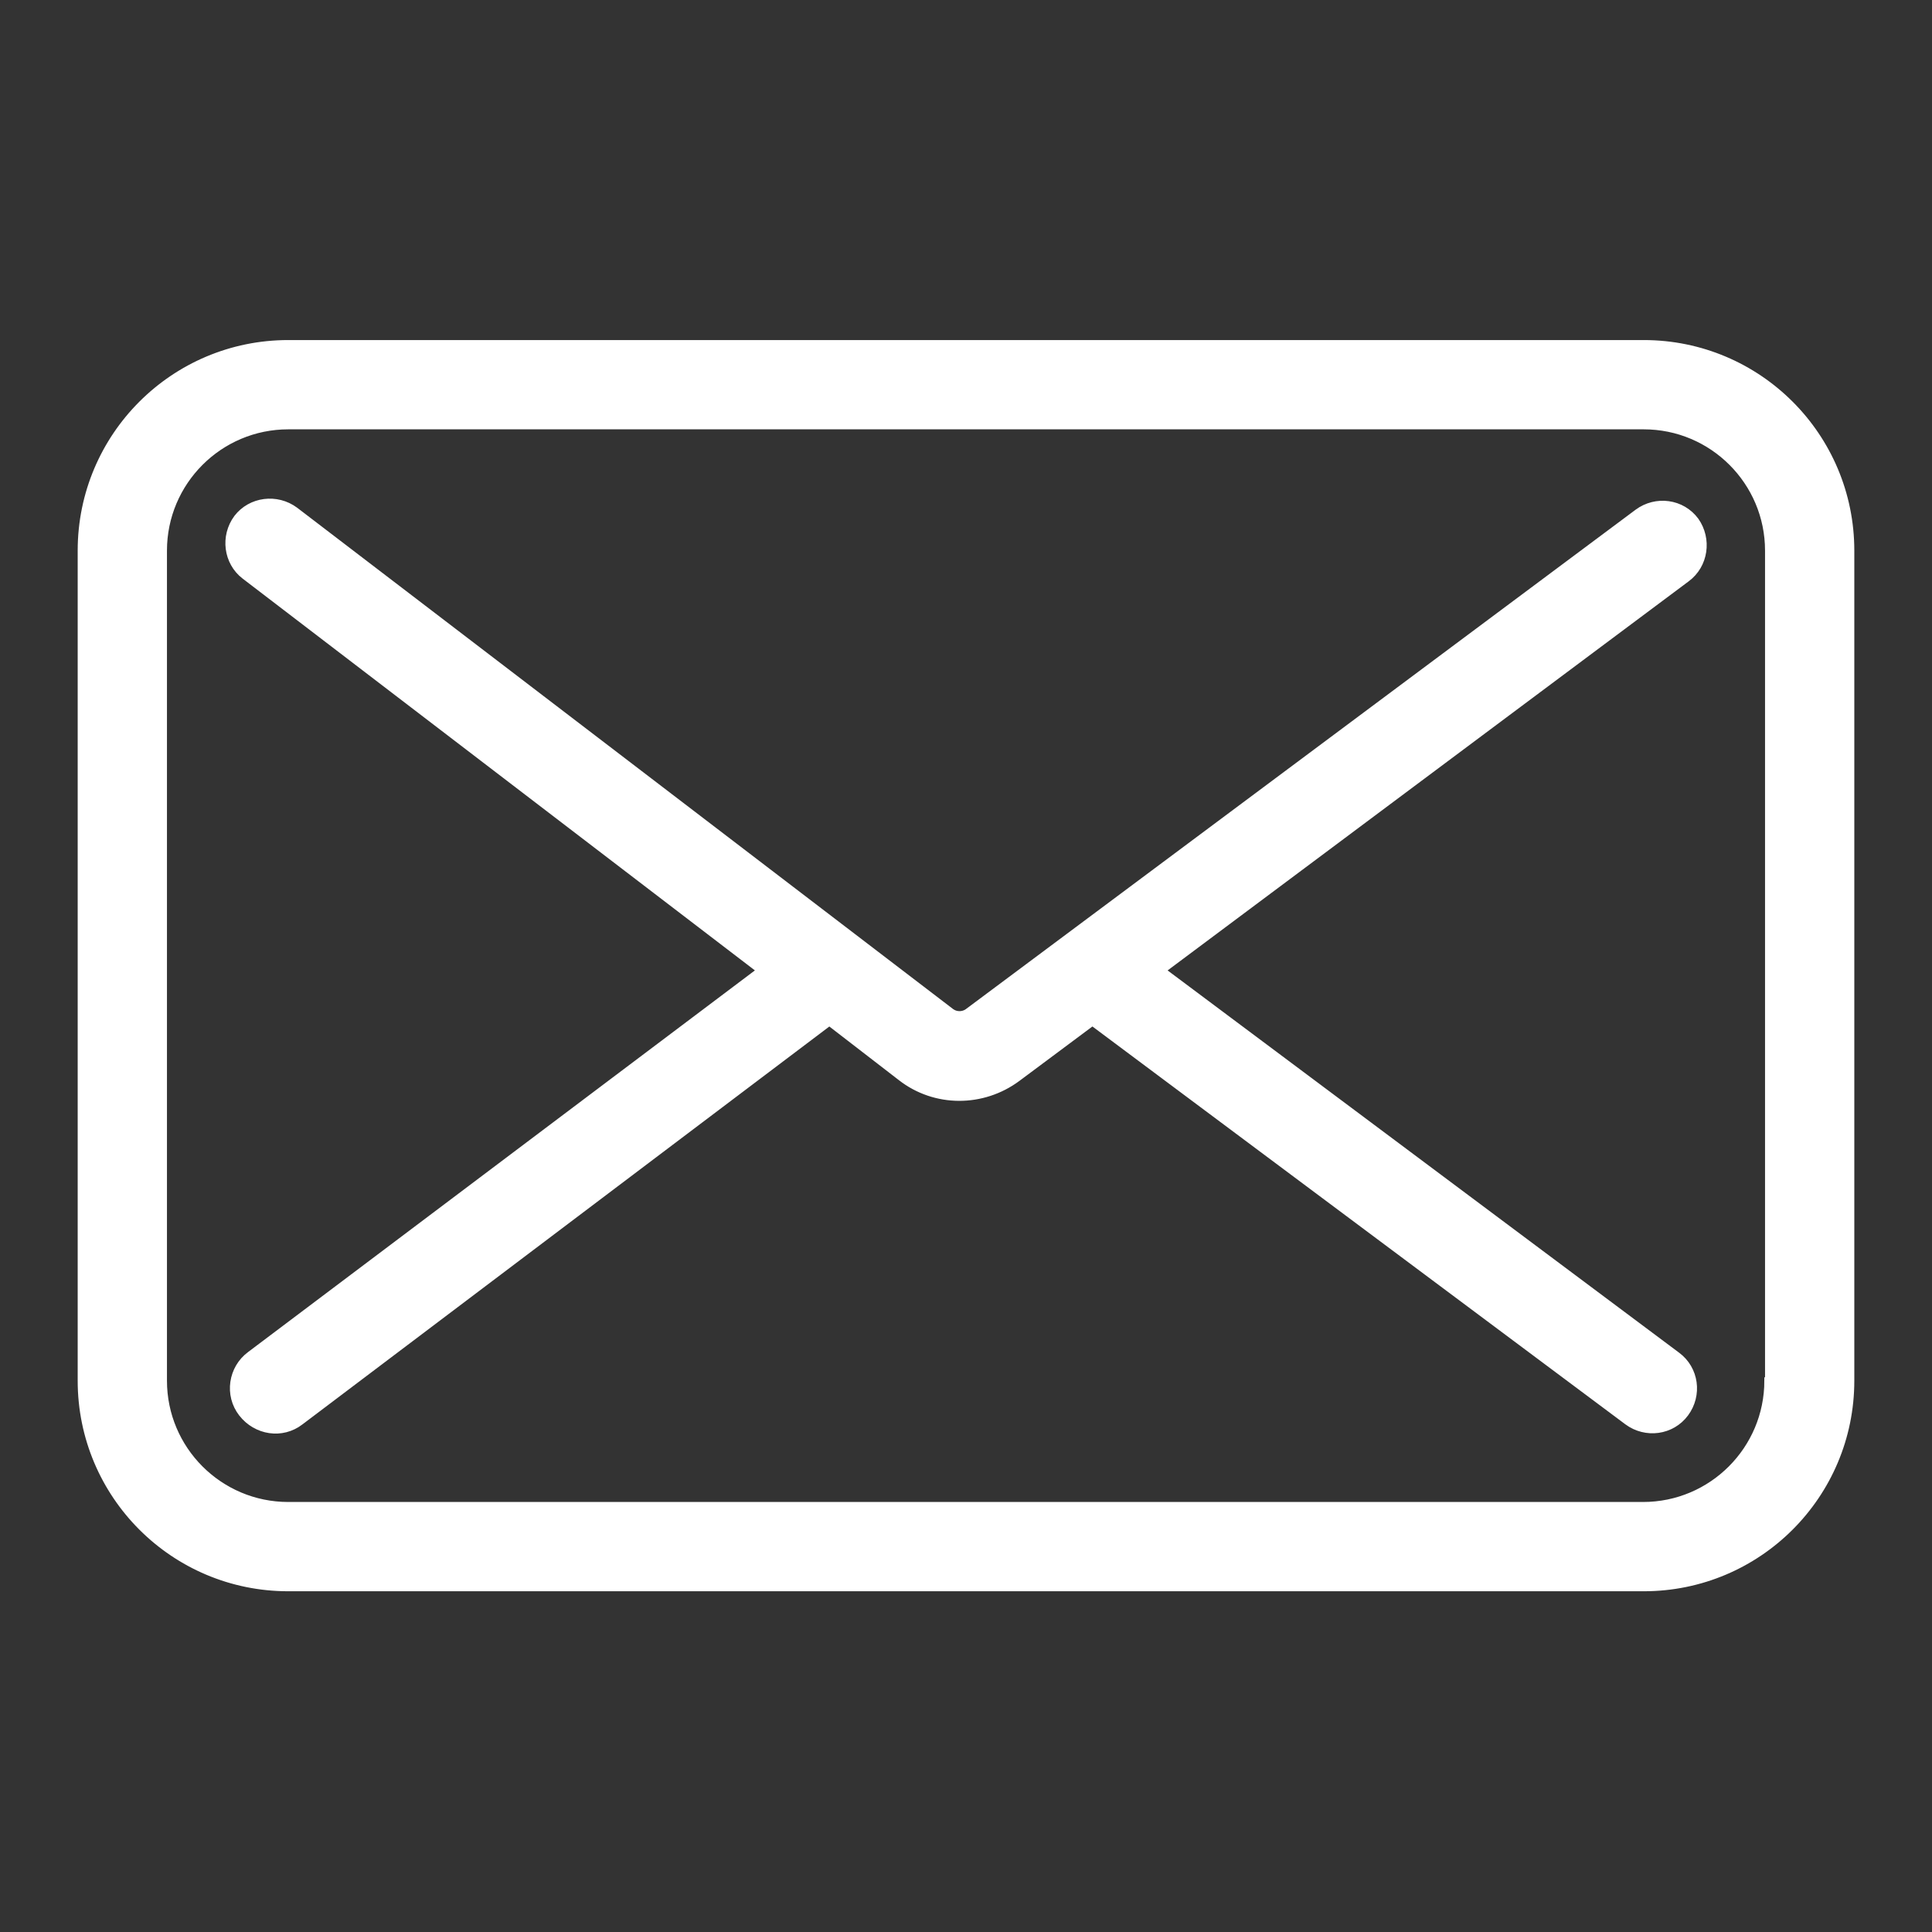<?xml version="1.0" encoding="utf-8"?>
<!-- Generator: Adobe Illustrator 27.9.0, SVG Export Plug-In . SVG Version: 6.00 Build 0)  -->
<svg version="1.1" id="Livello_1" xmlns="http://www.w3.org/2000/svg" xmlns:xlink="http://www.w3.org/1999/xlink" x="0px" y="0px"
	 viewBox="0 0 283.5 283.5" style="enable-background:new 0 0 283.5 283.5;" xml:space="preserve">
<rect x="0" y="0" width="283.5" height="283.5" fill="#333333" stroke="none"/>
<style type="text/css">
	.st0{fill:#FFFFFF;stroke:#FFFFFF;stroke-miterlimit:10;}
</style>
<g>
	<path class="st0" d="M248.8,76.4c-2-2.7-5.8-3.2-8.5-1.2c0,0,0,0,0,0L142,148.5c-0.7,0.5-1.7,0.5-2.4,0L43.3,74.9
		c-2.7-2-6.5-1.5-8.5,1.1c-2,2.7-1.5,6.5,1.1,8.5l75.7,57.9l-74.9,56.4c-2.7,2-3.3,5.9-1.2,8.6s5.9,3.3,8.6,1.2l77.6-58.6l10.5,8.1
		c5,3.9,12,3.9,17.1,0.1l11-8.2l78.5,58.6c2.7,2,6.5,1.5,8.5-1.2c2-2.7,1.5-6.5-1.2-8.5l-75.6-56.5l77-57.5
		C250.2,82.9,250.7,79.1,248.8,76.4z"/>
	<path class="st0" d="M241.2,50.4H42.3c-16.8,0-30.4,13.6-30.4,30.4v121.8c0,16.8,13.6,30.4,30.4,30.4h198.9
		c16.8,0,30.4-13.6,30.4-30.4V80.8C271.6,64,258,50.4,241.2,50.4z M259.4,202.6c0,10.1-8.2,18.3-18.3,18.3H42.3
		c-10.1,0-18.3-8.2-18.3-18.3V80.8c0-10.1,8.2-18.3,18.3-18.3h198.9c10.1,0,18.3,8.2,18.3,18.3V202.6z"/>
</g>
</svg>
